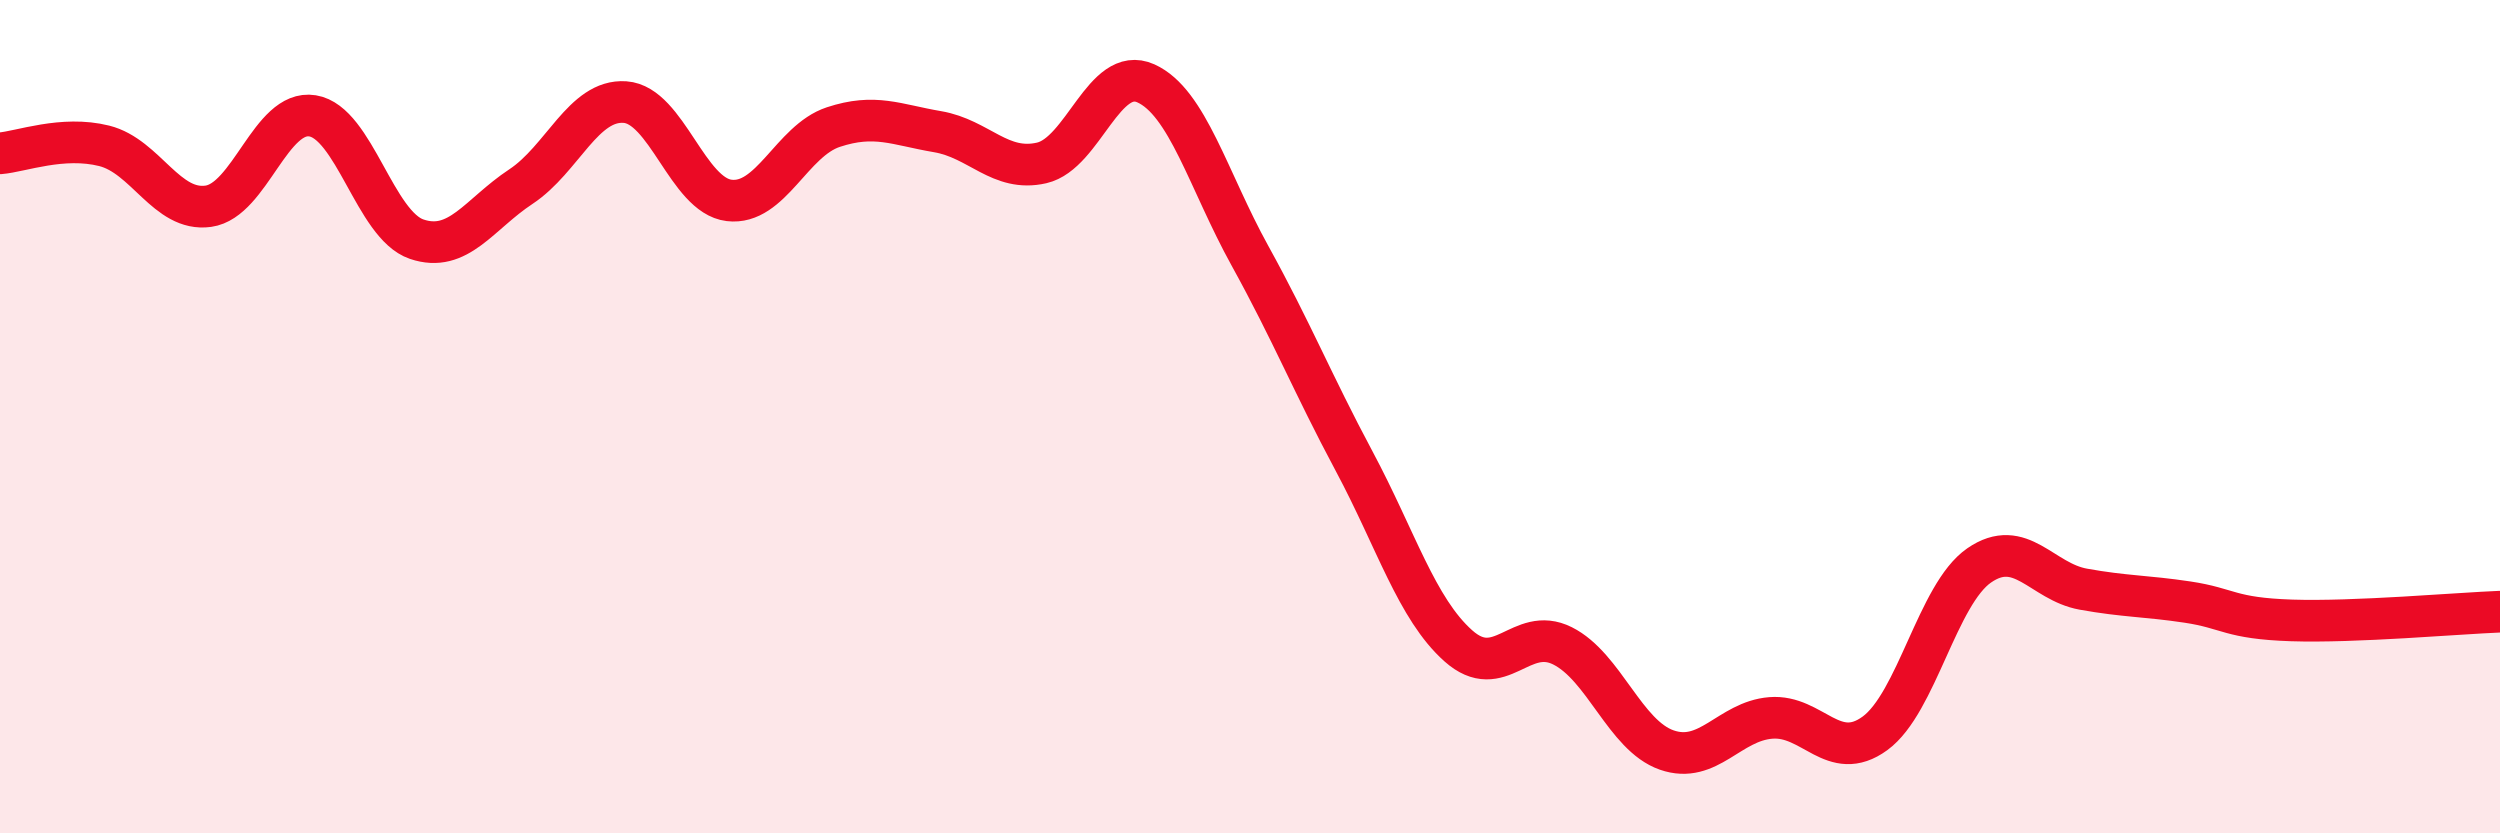 
    <svg width="60" height="20" viewBox="0 0 60 20" xmlns="http://www.w3.org/2000/svg">
      <path
        d="M 0,3.68 C 0.5,3.64 1.5,3.25 2.5,3.5 C 3.5,3.75 4,5.09 5,4.95 C 6,4.81 6.5,2.62 7.5,2.78 C 8.5,2.94 9,5.4 10,5.74 C 11,6.08 11.5,5.14 12.5,4.48 C 13.5,3.82 14,2.38 15,2.45 C 16,2.52 16.5,4.69 17.5,4.81 C 18.5,4.93 19,3.38 20,3.05 C 21,2.72 21.5,2.99 22.5,3.16 C 23.5,3.33 24,4.14 25,3.91 C 26,3.68 26.5,1.55 27.5,2 C 28.5,2.45 29,4.33 30,6.14 C 31,7.95 31.5,9.2 32.5,11.07 C 33.5,12.94 34,14.61 35,15.5 C 36,16.39 36.5,15 37.5,15.5 C 38.5,16 39,17.65 40,18 C 41,18.35 41.5,17.31 42.5,17.23 C 43.5,17.15 44,18.33 45,17.6 C 46,16.87 46.5,14.26 47.5,13.57 C 48.5,12.88 49,13.96 50,14.14 C 51,14.32 51.5,14.3 52.5,14.45 C 53.5,14.6 53.5,14.84 55,14.89 C 56.5,14.94 59,14.72 60,14.68L60 20L0 20Z"
        fill="#EB0A25"
        opacity="0.1"
        stroke-linecap="round"
        stroke-linejoin="round"
      />
      <path
        d="M 0,3.68 C 0.5,3.64 1.5,3.25 2.5,3.5 C 3.5,3.75 4,5.09 5,4.95 C 6,4.81 6.5,2.62 7.5,2.78 C 8.5,2.94 9,5.4 10,5.74 C 11,6.08 11.5,5.14 12.5,4.48 C 13.5,3.82 14,2.38 15,2.45 C 16,2.52 16.5,4.69 17.5,4.81 C 18.5,4.93 19,3.38 20,3.05 C 21,2.72 21.5,2.99 22.5,3.16 C 23.5,3.33 24,4.14 25,3.91 C 26,3.68 26.5,1.55 27.5,2 C 28.5,2.45 29,4.33 30,6.14 C 31,7.95 31.5,9.2 32.5,11.07 C 33.5,12.94 34,14.61 35,15.5 C 36,16.39 36.5,15 37.5,15.5 C 38.5,16 39,17.65 40,18 C 41,18.35 41.5,17.31 42.5,17.23 C 43.5,17.15 44,18.33 45,17.6 C 46,16.87 46.5,14.26 47.5,13.57 C 48.5,12.88 49,13.96 50,14.14 C 51,14.32 51.5,14.3 52.5,14.45 C 53.5,14.6 53.5,14.84 55,14.89 C 56.5,14.94 59,14.72 60,14.68"
        stroke="#EB0A25"
        stroke-width="1"
        fill="none"
        stroke-linecap="round"
        stroke-linejoin="round"
      />
    </svg>
  